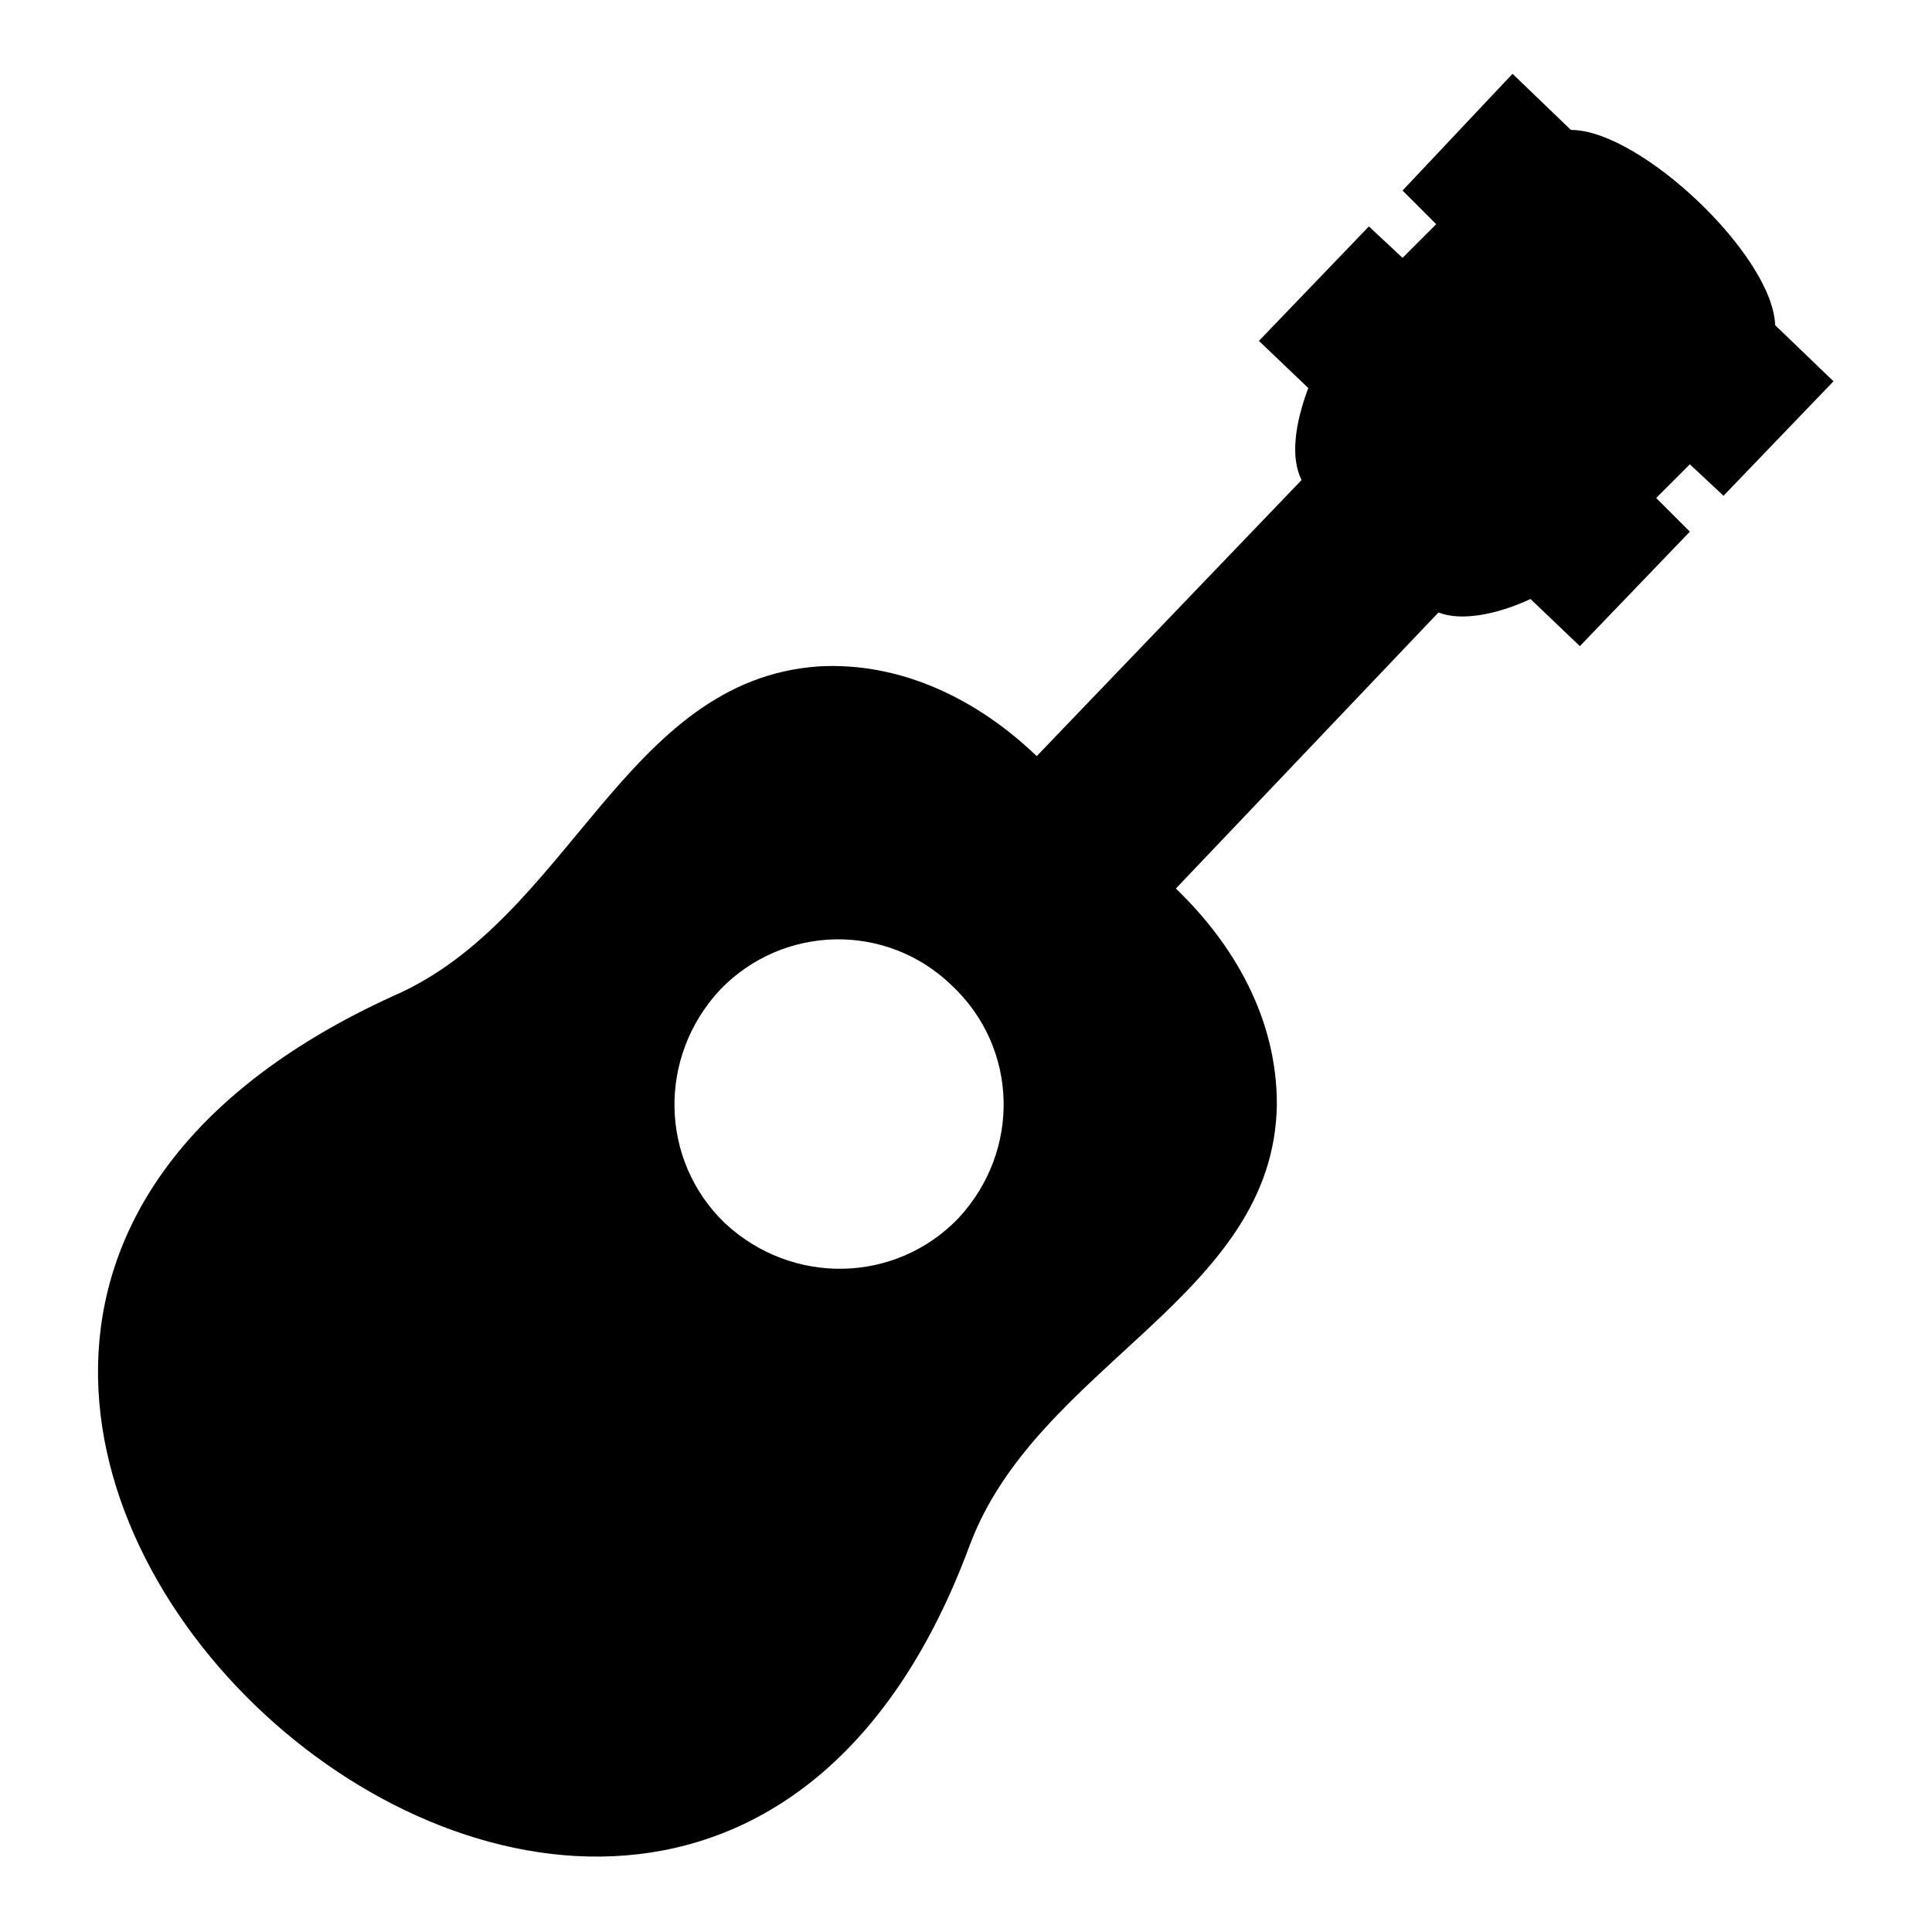 <?xml version="1.0" encoding="UTF-8"?>
<!-- Uploaded to: SVG Repo, www.svgrepo.com, Generator: SVG Repo Mixer Tools -->
<svg fill="#000000" width="800px" height="800px" version="1.1" viewBox="144 144 512 512" xmlns="http://www.w3.org/2000/svg">
 <path d="m614.43 230.18c-0.594-18.438-35.688-51.75-54.129-51.75l-15.465-14.871-29.145 30.93 8.922 8.922-8.922 8.922-8.922-8.328-29.145 30.336 13.086 12.492c-3.57 9.516-4.758 18.438-1.785 24.387l-70.188 73.164c-15.465-14.871-35.688-24.98-57.695-23.793-51.75 3.57-66.023 67.215-113.02 87.438-214.73 98.145 73.164 360.46 152.87 145.73 17.844-48.18 80.895-66.023 81.488-117.18 0-22.602-11.301-42.23-26.766-57.102l69.594-73.164c5.949 2.379 15.465 0.594 24.387-3.57l13.086 12.492 29.145-30.336-8.922-8.922 8.922-8.922 8.922 8.328 29.145-30.336-15.465-14.871zm-216.51 236.74c-16.656 17.25-44.016 17.844-61.859 1.191-17.25-16.656-17.844-44.016-1.191-61.859 16.656-17.25 44.016-17.844 61.266-1.191 17.844 16.656 18.438 44.016 1.785 61.859z" fill-rule="evenodd"/>
</svg>